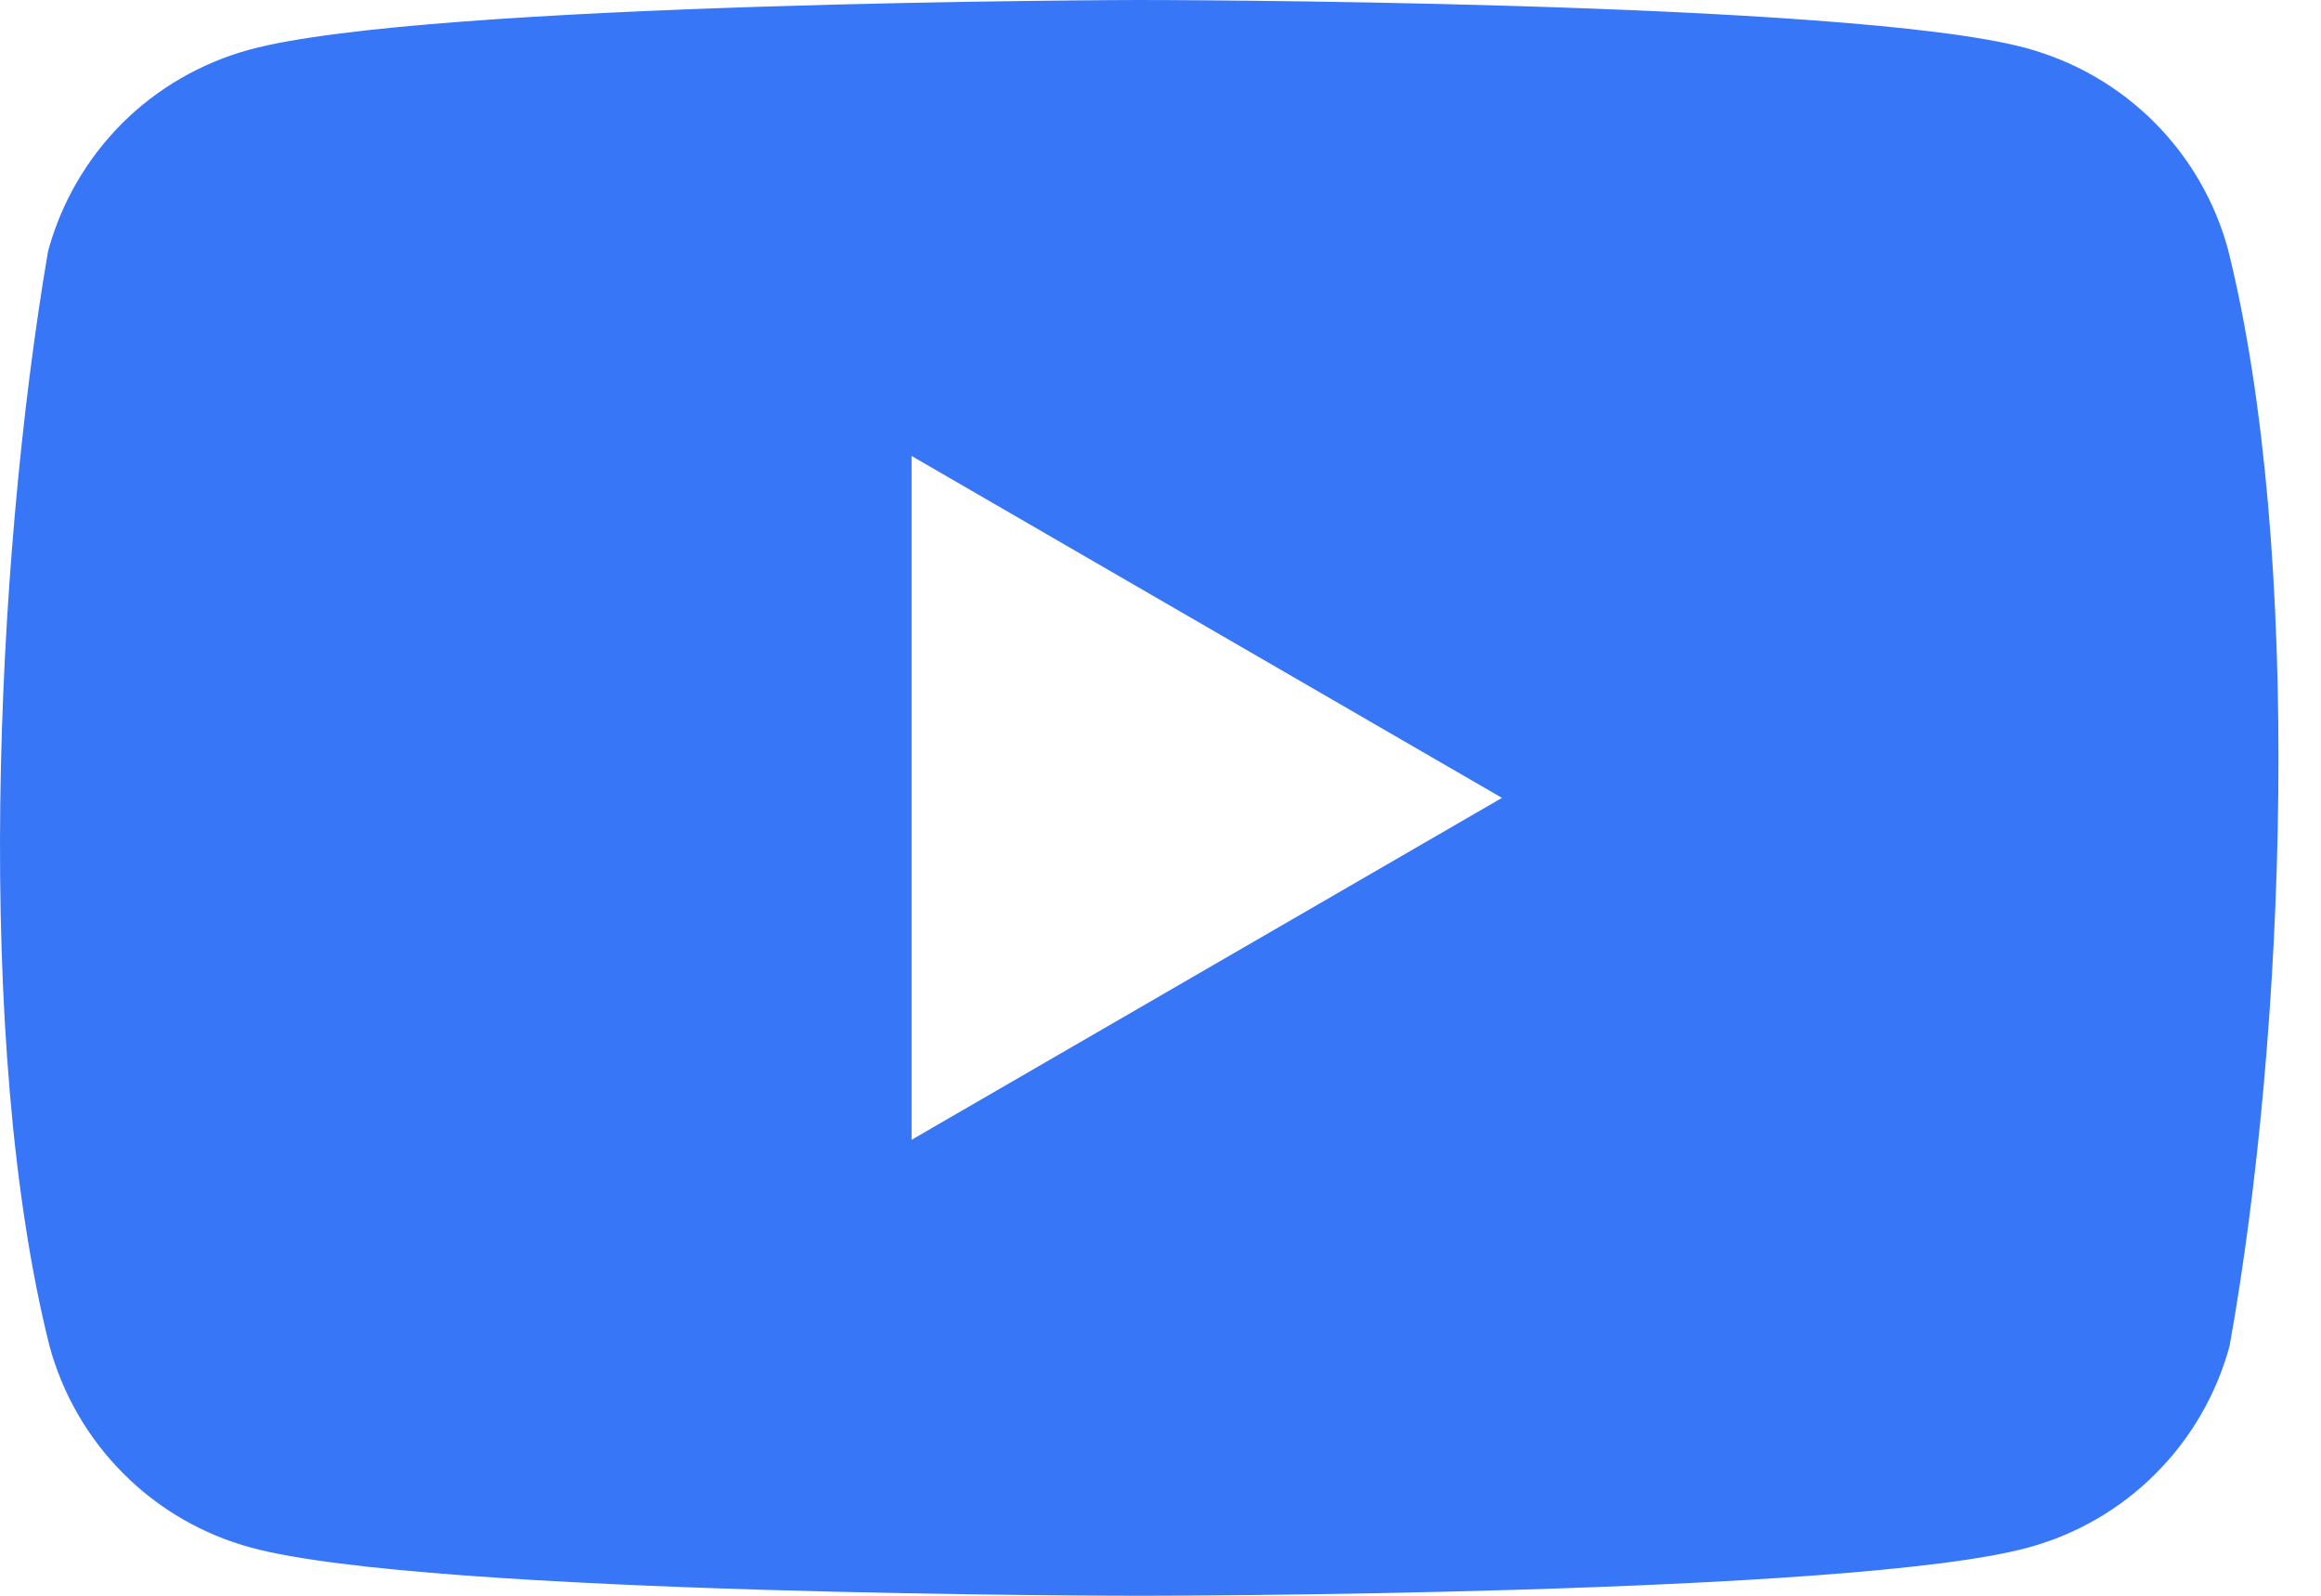 <svg width="16" height="11" viewBox="0 0 16 11" fill="none" xmlns="http://www.w3.org/2000/svg">
<path fill-rule="evenodd" clip-rule="evenodd" d="M14.85 0.842C15.094 1.086 15.27 1.39 15.36 1.723C15.879 3.811 15.759 7.109 15.37 9.277C15.28 9.61 15.104 9.914 14.86 10.158C14.617 10.402 14.313 10.578 13.98 10.668C12.761 11 7.855 11 7.855 11C7.855 11 2.95 11 1.731 10.668C1.398 10.578 1.094 10.402 0.851 10.158C0.607 9.914 0.431 9.61 0.341 9.277C-0.181 7.198 -0.038 3.898 0.331 1.733C0.421 1.4 0.597 1.096 0.84 0.852C1.084 0.608 1.388 0.433 1.721 0.342C2.94 0.01 7.845 0 7.845 0C7.845 0 12.751 0 13.97 0.332C14.303 0.423 14.606 0.598 14.85 0.842ZM10.354 5.5L6.284 7.857V3.143L10.354 5.5Z" fill="#3676F7"/>
</svg>
